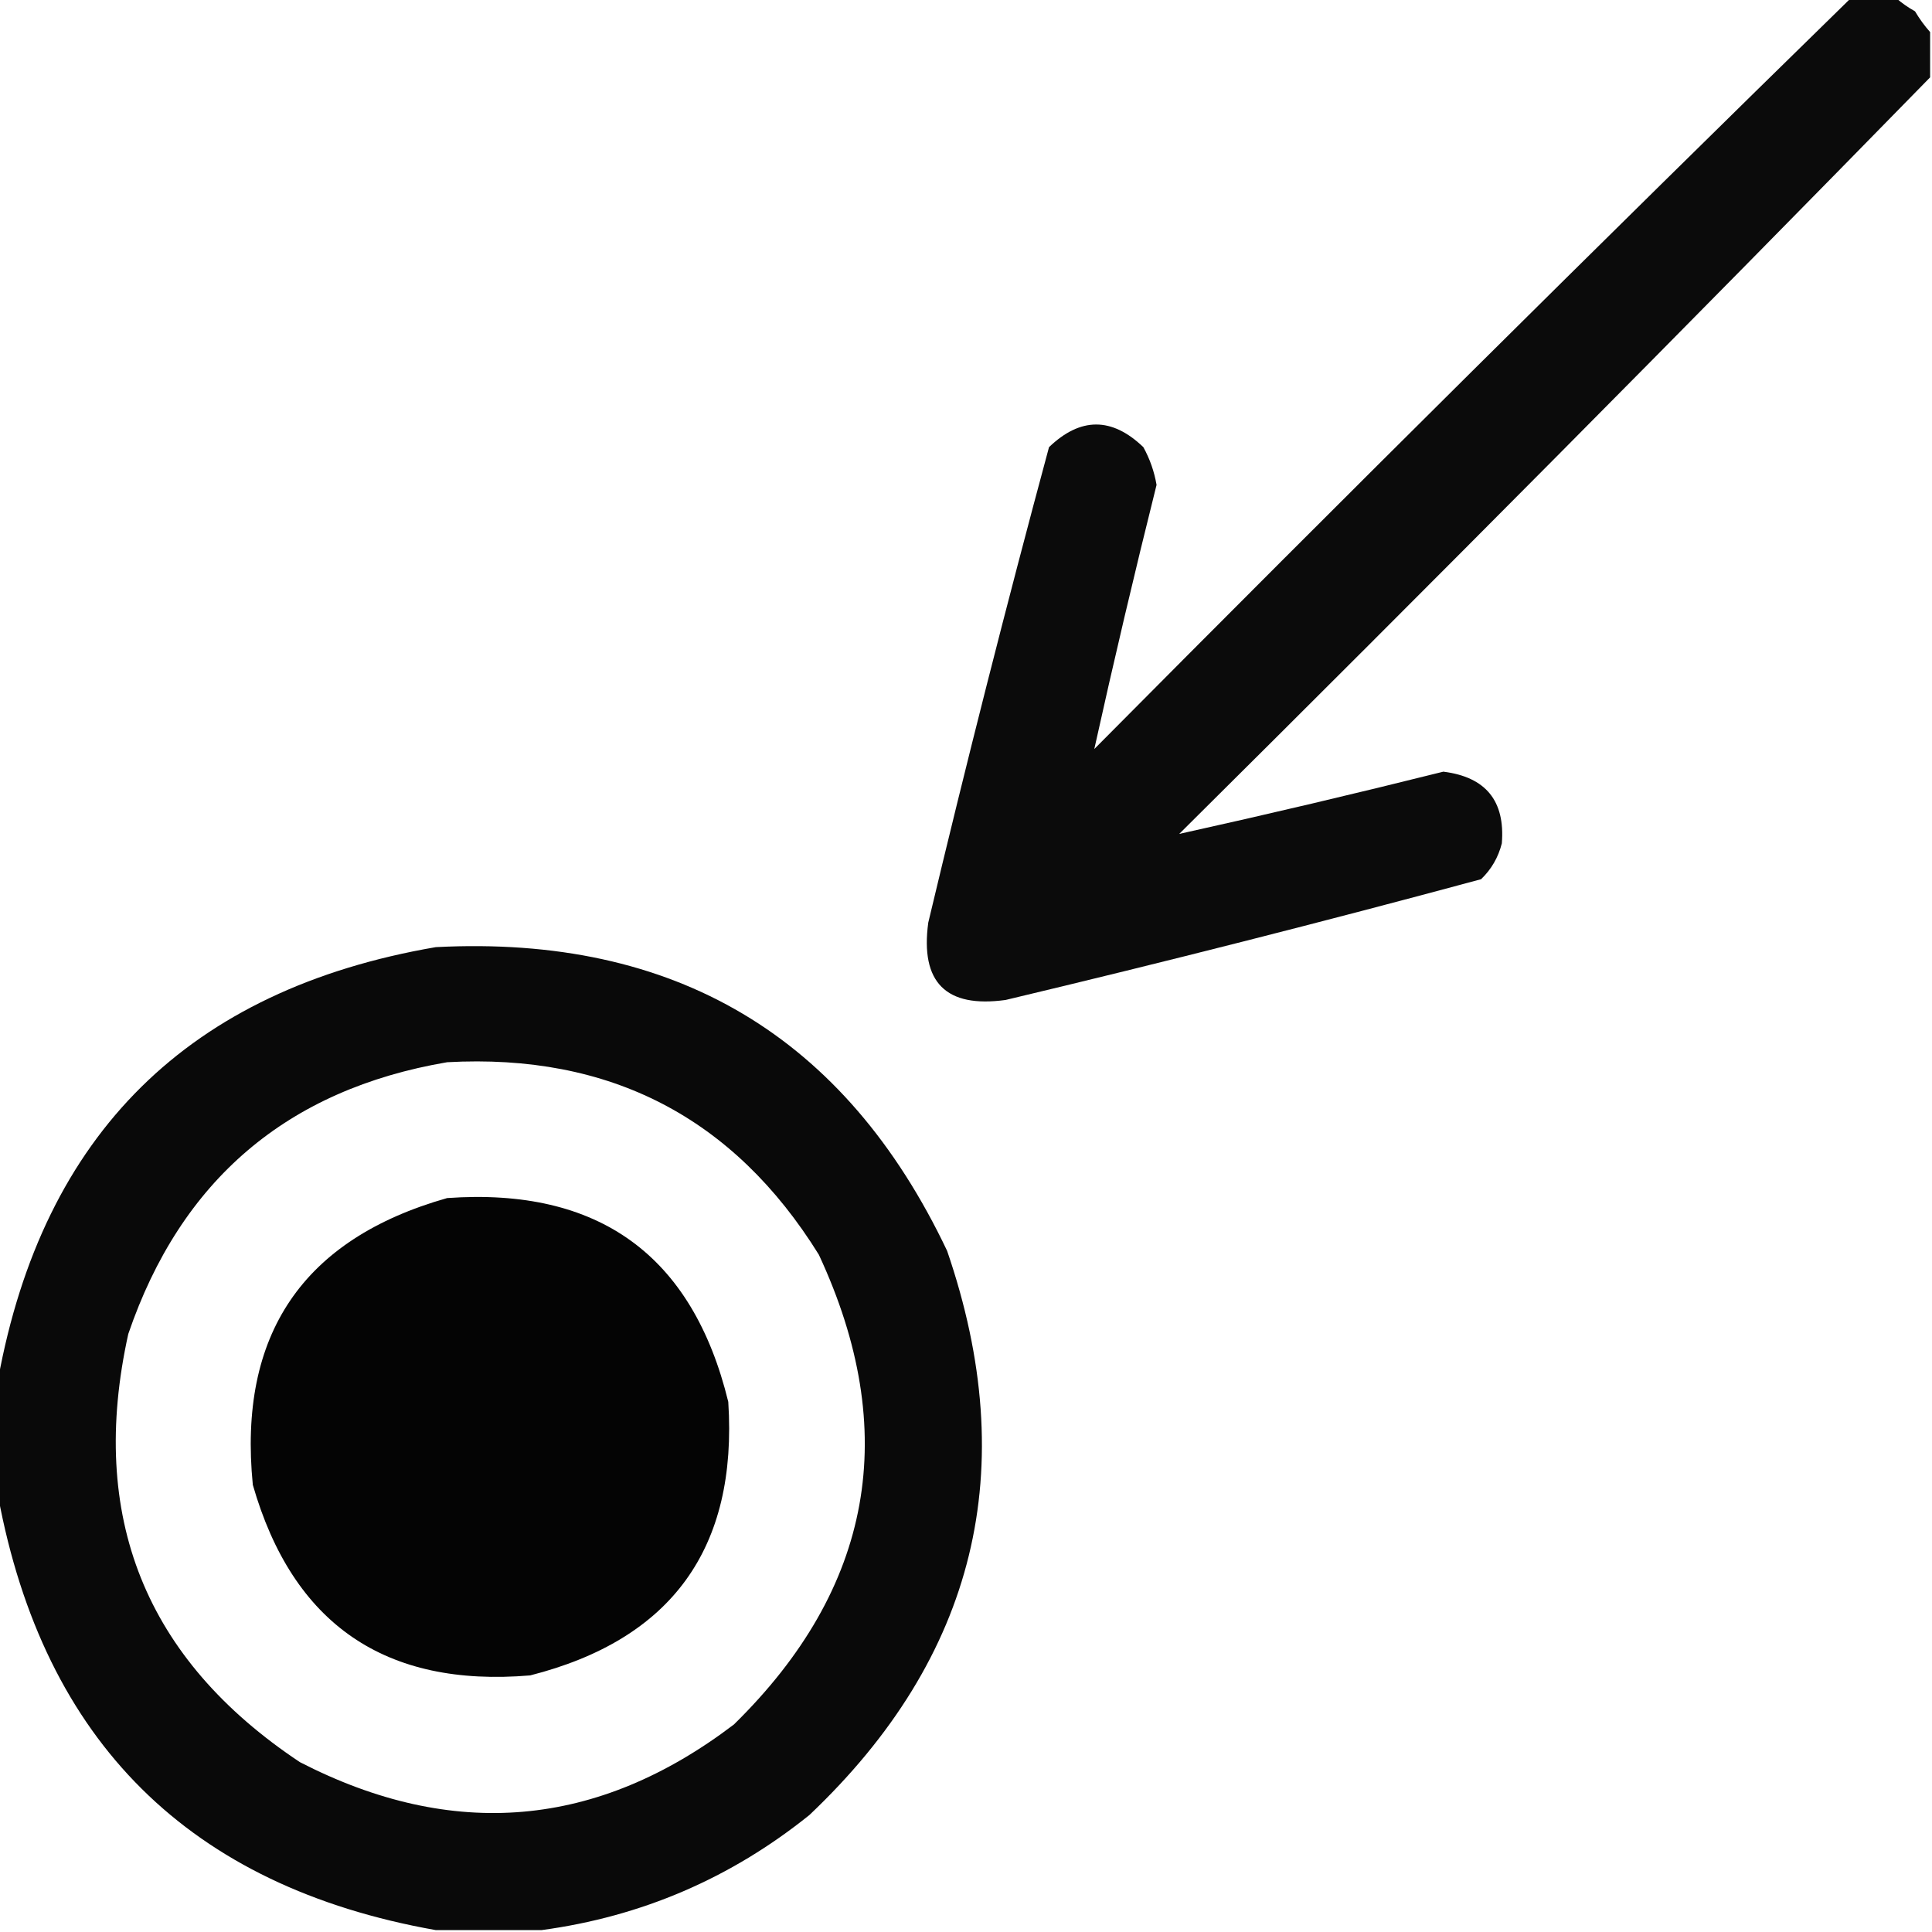 <?xml version="1.0" encoding="UTF-8"?>
<!DOCTYPE svg PUBLIC "-//W3C//DTD SVG 1.1//EN" "http://www.w3.org/Graphics/SVG/1.1/DTD/svg11.dtd">
<svg xmlns="http://www.w3.org/2000/svg" version="1.1" width="512px" height="512px" style="shape-rendering:geometricPrecision; text-rendering:geometricPrecision; image-rendering:optimizeQuality; fill-rule:evenodd; clip-rule:evenodd" xmlns:xlink="http://www.w3.org/1999/xlink">
<g><path style="opacity:0.954" fill="#000000" d="M 490.5,-0.5 C 494.5,-0.5 498.5,-0.5 502.5,-0.5C 503.987,0.804 505.654,1.97 507.5,3C 508.697,5.015 510.03,6.849 511.5,8.5C 511.5,12.5 511.5,16.5 511.5,20.5C 445.757,87.744 379.423,154.577 312.5,221C 335.841,215.832 359.174,210.332 382.5,204.5C 393.748,205.911 398.914,212.245 398,223.5C 397.064,227.207 395.231,230.374 392.5,233C 350.693,244.285 308.693,254.952 266.5,265C 250.688,267.188 243.855,260.355 246,244.5C 256.048,202.307 266.715,160.307 278,118.5C 286.333,110.5 294.667,110.5 303,118.5C 304.728,121.639 305.894,124.972 306.5,128.5C 300.668,151.826 295.168,175.159 290,198.5C 356.423,131.577 423.256,65.243 490.5,-0.5 Z"/></g>
<g><path style="opacity:0.962" fill="#000000" d="M 143.5,511.5 C 134.167,511.5 124.833,511.5 115.5,511.5C 50.281,499.948 11.615,461.615 -0.5,396.5C -0.5,386.167 -0.5,375.833 -0.5,365.5C 11.437,300.398 50.103,262.231 115.5,251C 178.808,247.723 223.975,274.556 251,331.5C 270.834,389.3 258.667,439.134 214.5,481C 193.643,497.763 169.977,507.93 143.5,511.5 Z M 118.5,281.5 C 161.601,279.131 194.434,296.131 217,332.5C 238.821,379.388 231.321,420.888 194.5,457C 158.346,484.502 120.013,487.836 79.5,467C 38.461,439.73 23.295,401.896 34,353.5C 47.939,312.723 76.106,288.723 118.5,281.5 Z"/></g>
<g><path style="opacity:0.982" fill="#000000" d="M 118.5,317.5 C 158.68,314.648 183.513,332.648 193,371.5C 195.514,410.3 178.014,434.467 140.5,444C 102.097,447.247 77.597,430.414 67,393.5C 63.053,353.697 80.22,328.364 118.5,317.5 Z"/></g>
</svg>
